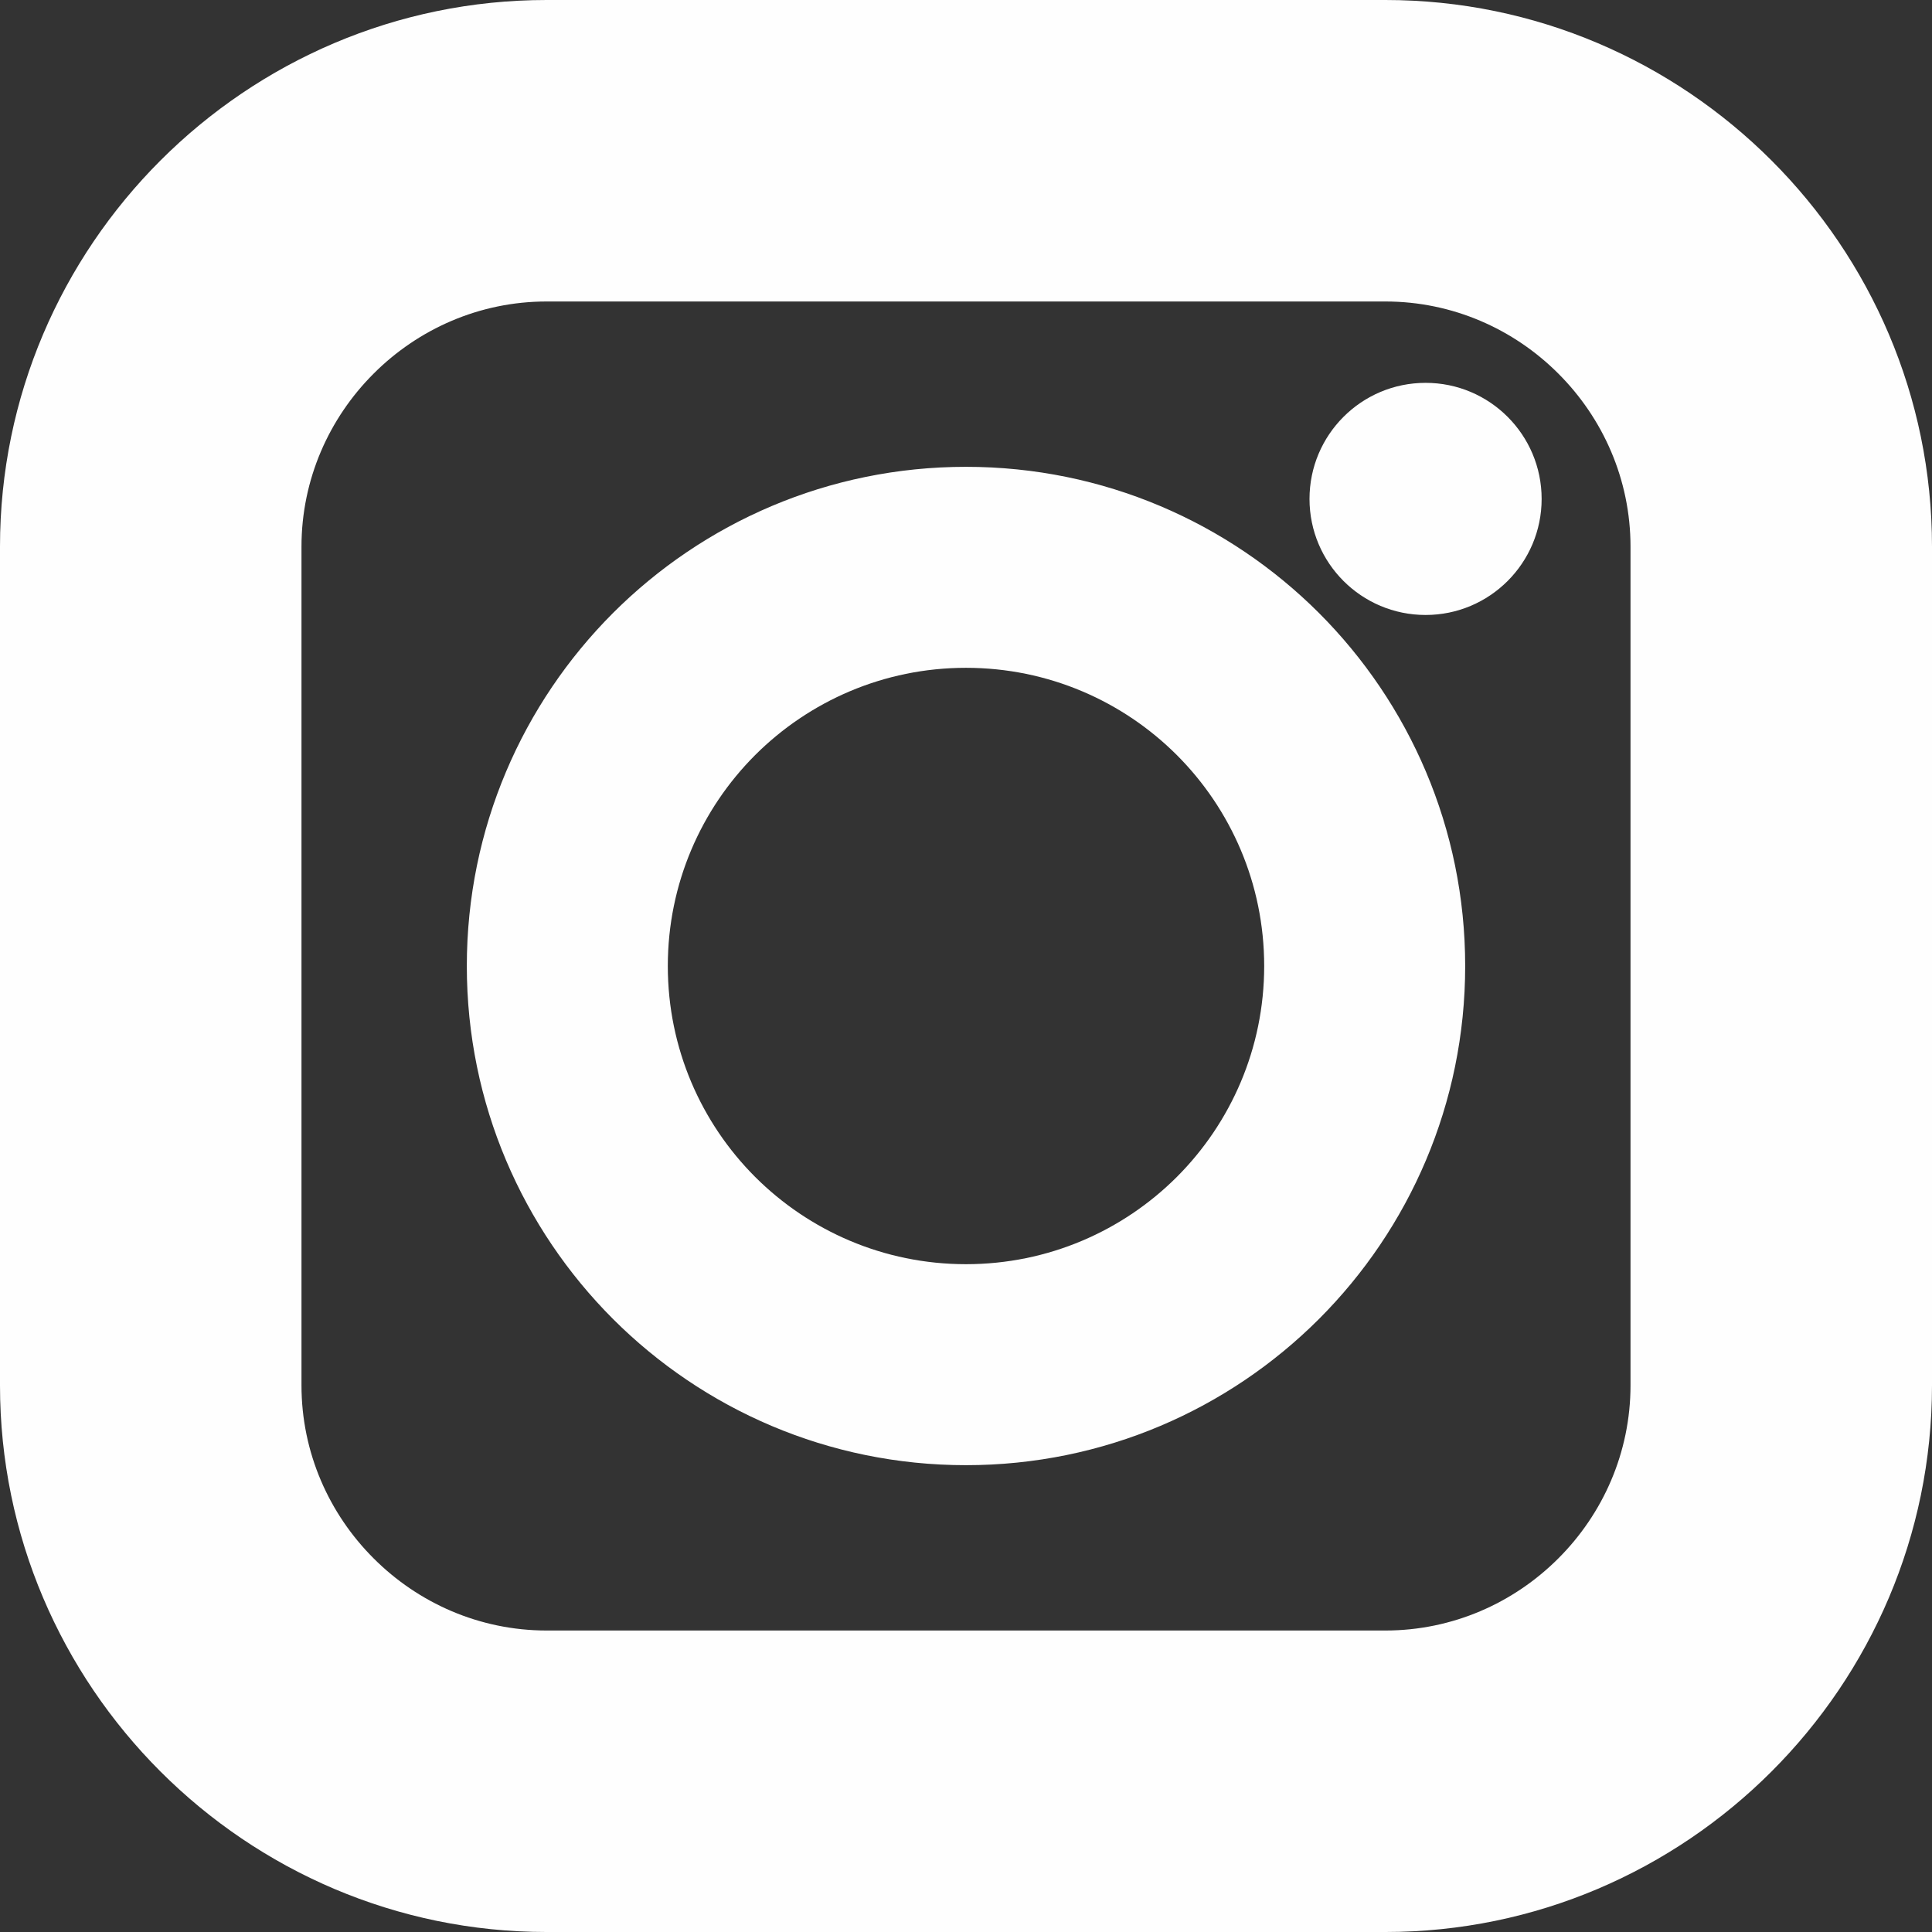 <?xml version="1.0" encoding="UTF-8"?>
<!DOCTYPE svg PUBLIC "-//W3C//DTD SVG 1.1//EN" "http://www.w3.org/Graphics/SVG/1.1/DTD/svg11.dtd">
<!-- Creator: CorelDRAW 2020 (64 Bit) -->
<svg xmlns="http://www.w3.org/2000/svg" xml:space="preserve" width="3.543mm" height="3.543mm" version="1.1" style="shape-rendering:geometricPrecision; text-rendering:geometricPrecision; image-rendering:optimizeQuality; fill-rule:evenodd; clip-rule:evenodd"
viewBox="0 0 7885.4 7885.4"
 xmlns:xlink="http://www.w3.org/1999/xlink"
 xmlns:xodm="http://www.corel.com/coreldraw/odm/2003">
 <rect x="0" y="0" width="7885.4" height="7885.4" fill="#333333" stroke="none"/>
 <defs>
  <style type="text/css">
   <![CDATA[
    .fil0 {fill:#FEFEFE;fill-rule:nonzero}
   ]]>
  </style>
 </defs>
 <g id="Camada_x0020_1">
  <path class="fil0" d="M2231.13 0l3423.14 0c614.03,0 1171.98,250.82 1576.15,654.98 404.16,404.16 654.98,962.11 654.98,1576.15l0 3423.14c0,614.03 -250.82,1171.98 -654.98,1576.15 -404.16,404.16 -962.11,654.98 -1576.15,654.98l-3423.14 0c-614.03,0 -1171.98,-250.82 -1576.15,-654.98 -404.16,-404.16 -654.98,-962.11 -654.98,-1576.15l0 -3423.14c0,-614.03 250.82,-1171.98 654.98,-1576.15 404.16,-404.16 962.11,-654.98 1576.15,-654.98zm3423.14 1230.52l-3423.14 0c-274.41,0 -524.57,112.61 -706.17,294.44 -181.83,181.61 -294.44,431.76 -294.44,706.17l0 3423.14c0,274.41 112.61,524.57 294.44,706.17 181.61,181.83 431.76,294.44 706.17,294.44l3423.14 0c274.41,0 524.57,-112.61 706.17,-294.44 181.83,-181.61 294.44,-431.76 294.44,-706.17l0 -3423.14c0,-274.41 -112.61,-524.57 -294.44,-706.17 -181.61,-181.83 -431.76,-294.44 -706.17,-294.44zm-1711.68 674.79c562.62,0 1072.05,228.12 1440.83,596.67 368.55,368.78 596.67,878.21 596.67,1440.83 0,562.4 -228.12,1071.83 -596.67,1440.61 -368.78,368.55 -878.21,596.67 -1440.83,596.67 -562.4,0 -1071.83,-228.12 -1440.61,-596.67 -368.55,-368.78 -596.67,-878.21 -596.67,-1440.61 0,-562.62 228.12,-1072.05 596.67,-1440.83 368.78,-368.55 878.21,-596.67 1440.61,-596.67zm860.85 1176.66c-220.33,-220.11 -524.79,-356.31 -860.85,-356.31 -335.84,0 -640.3,136.2 -860.63,356.31 -220.11,220.33 -356.31,524.79 -356.31,860.85 0,335.84 136.2,640.3 356.31,860.63 220.33,220.11 524.79,356.31 860.63,356.31 336.06,0 640.52,-136.2 860.85,-356.31 220.11,-220.33 356.31,-524.79 356.31,-860.63 0,-336.06 -136.2,-640.52 -356.31,-860.85zm1015.08 -1519.39c261.5,0 473.6,212.1 473.6,473.82 0,261.5 -212.1,473.6 -473.6,473.6 -261.73,0 -473.82,-212.1 -473.82,-473.6 0,-261.73 212.1,-473.82 473.82,-473.82z"/>
 </g>
</svg>
